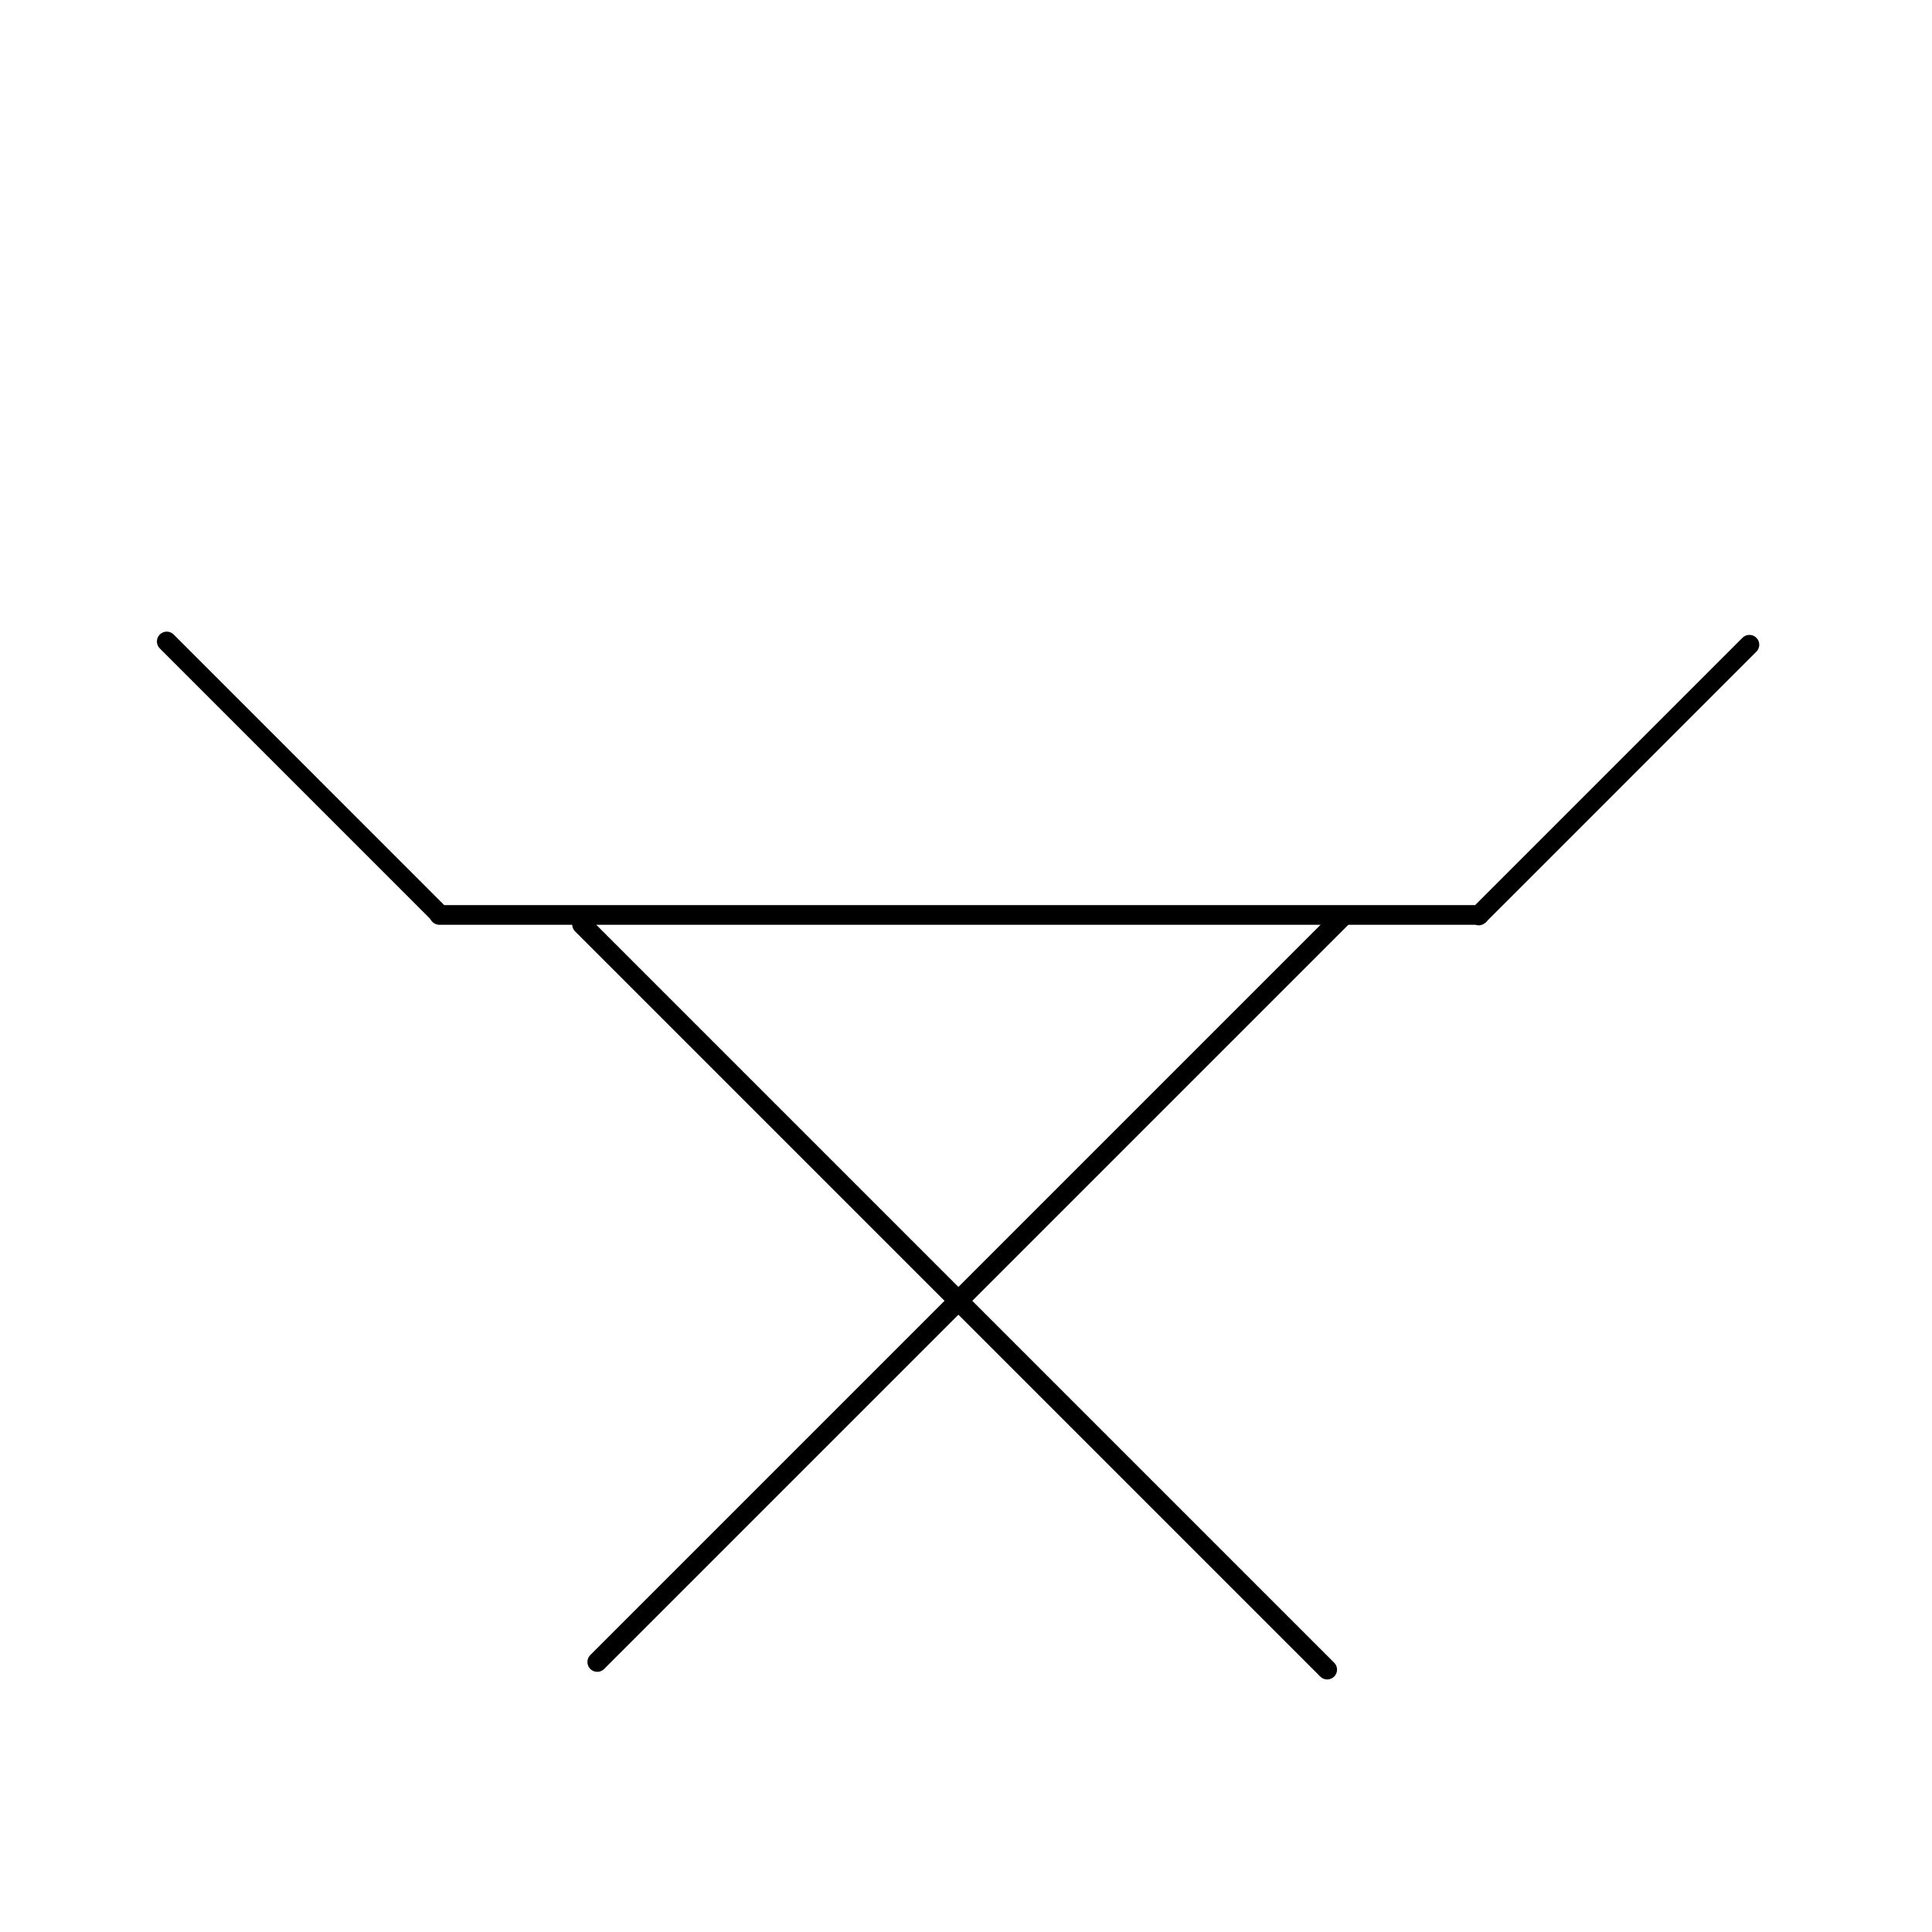 <svg xmlns="http://www.w3.org/2000/svg" viewBox="0 0 491.5 491.5"><defs><style>.cls-1{fill:none;stroke:#000;stroke-linecap:round;stroke-linejoin:round;stroke-width:5px;}</style></defs><g id="Ebene_4" data-name="Ebene 4"><polyline class="cls-1" points="445.05 164.02 376.17 232.9 376.38 232.76 111.77 232.76 111.3 232.08 42.42 163.19"/><line class="cls-1" x1="148.07" y1="235.18" x2="337.64" y2="424.75"/><line class="cls-1" x1="341.51" y1="233.24" x2="151.94" y2="422.81"/></g></svg>